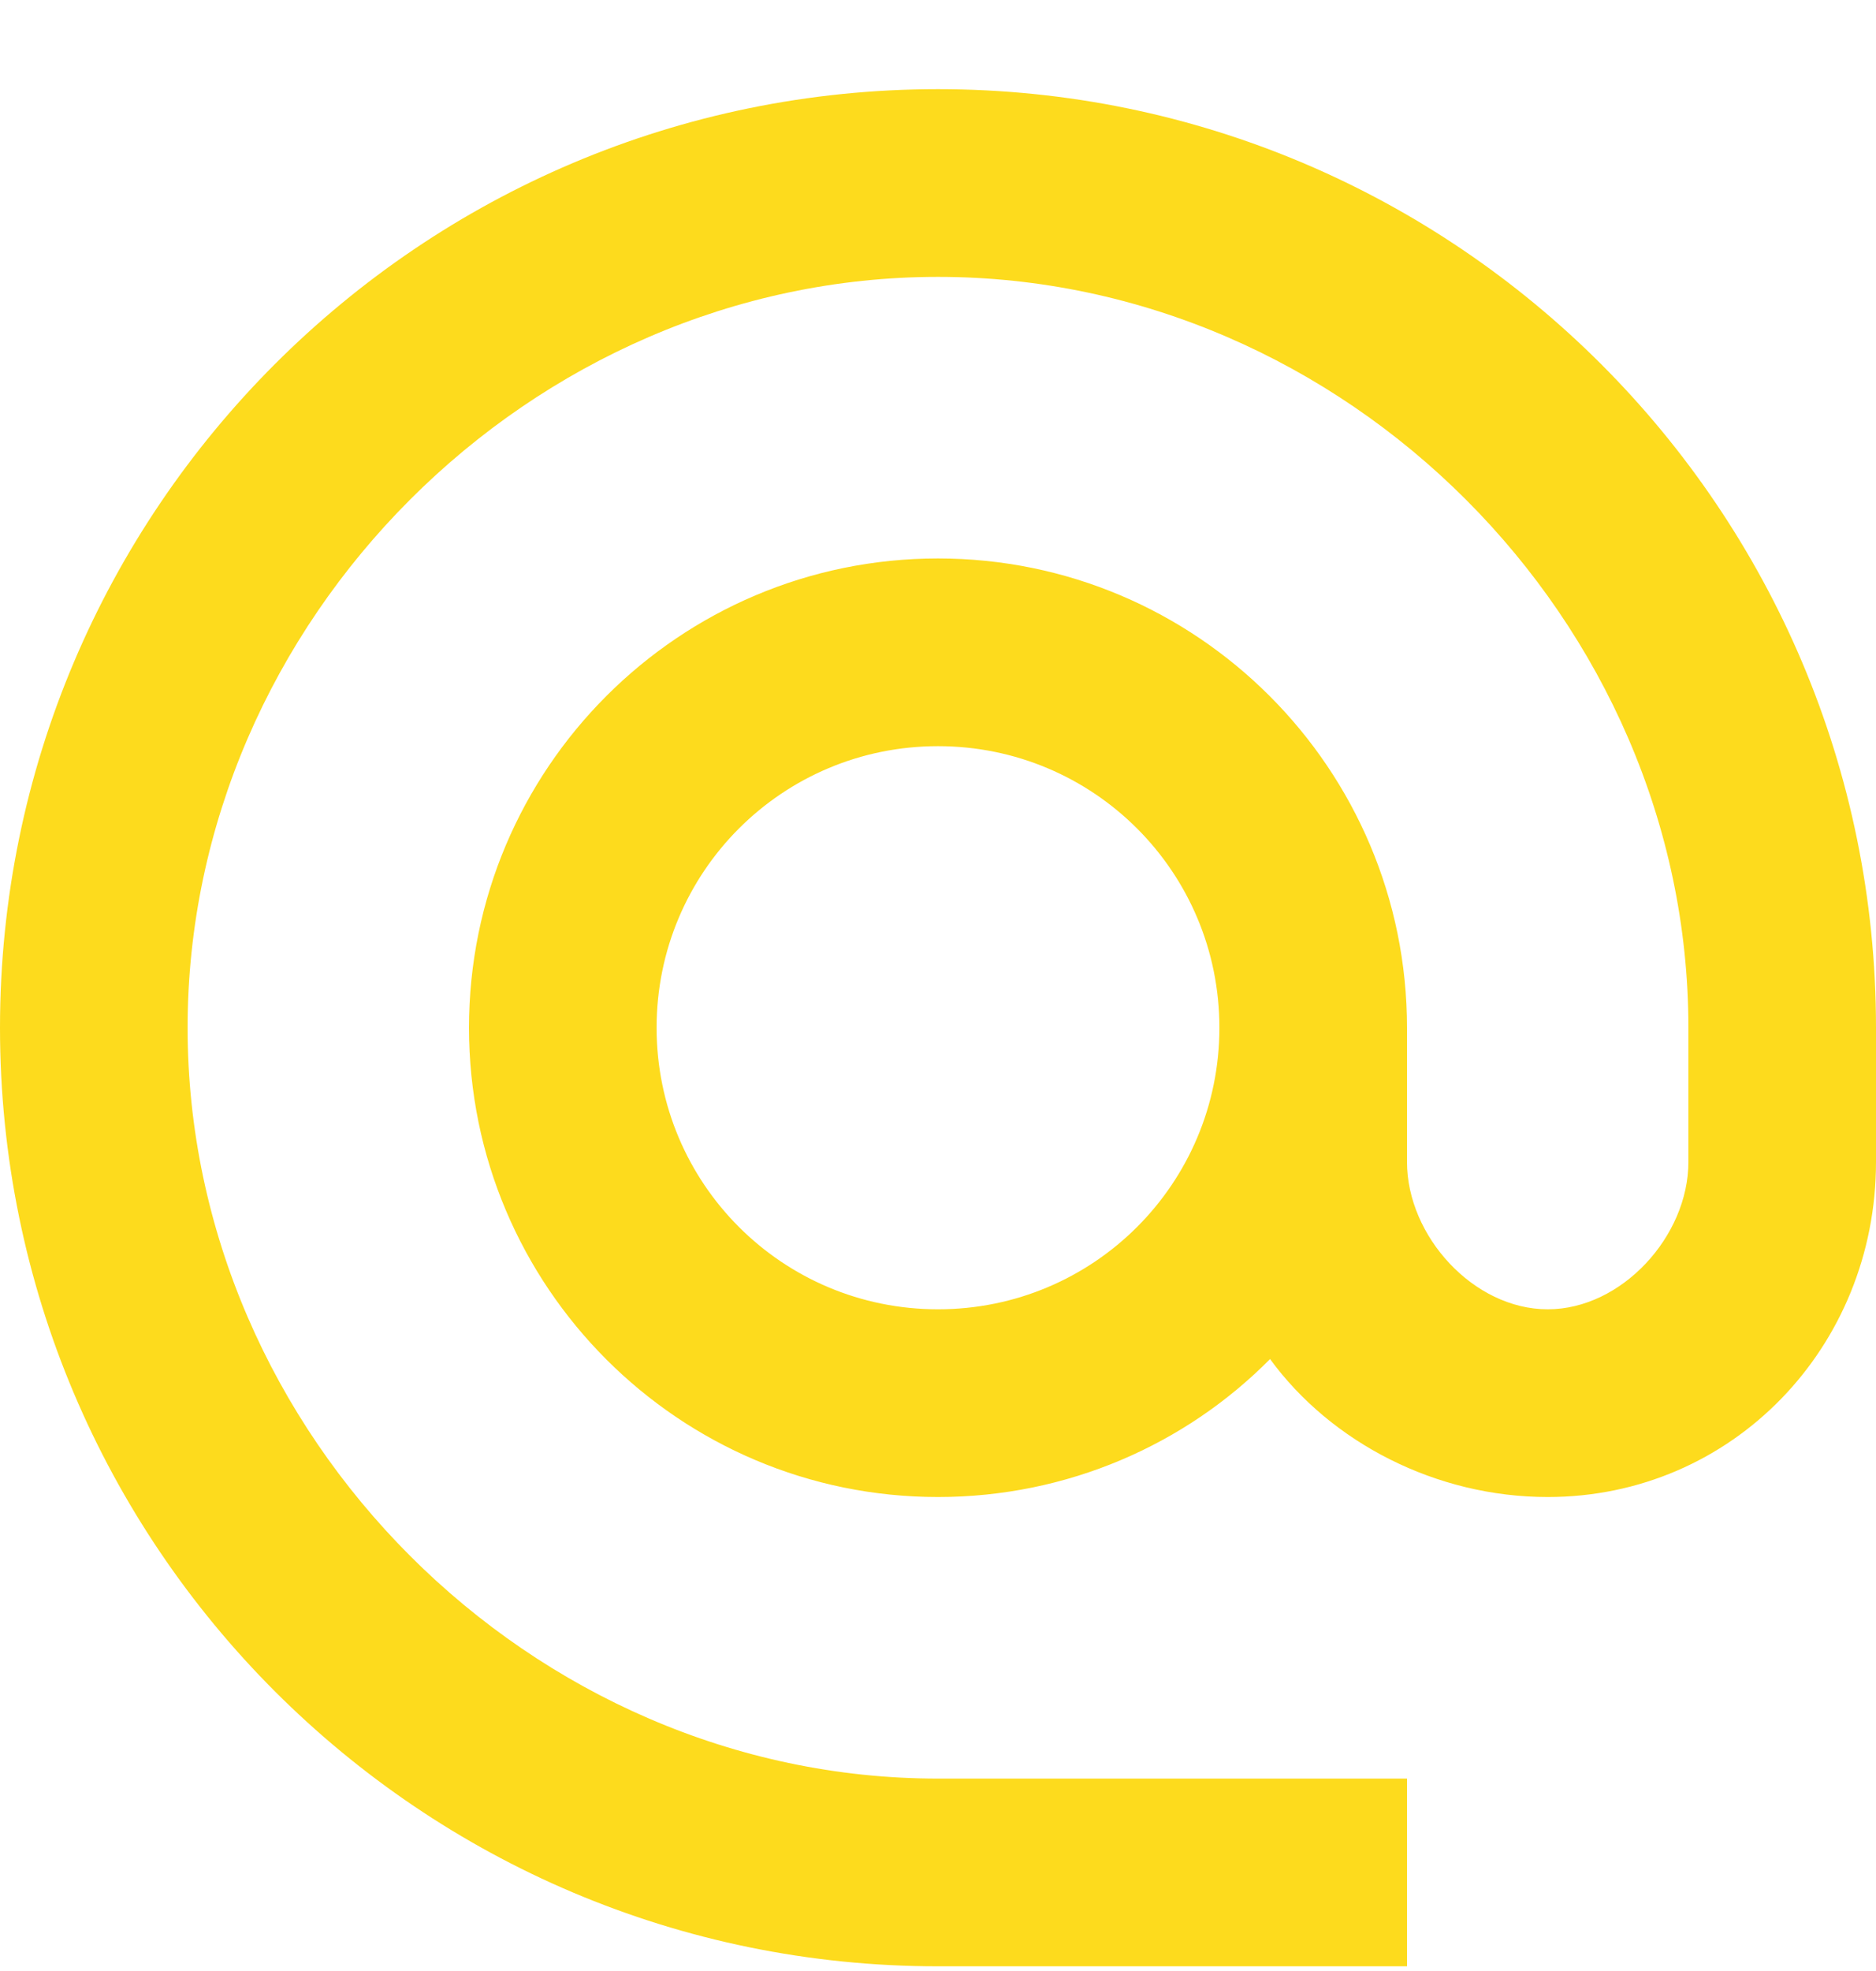 <?xml version="1.0" encoding="UTF-8"?>
<svg width="20px" height="21px" viewBox="0 0 20 21" version="1.1" xmlns="http://www.w3.org/2000/svg" xmlns:xlink="http://www.w3.org/1999/xlink">
  <!-- Generator: Sketch 59.1 (86144) - https://sketch.com -->
  <title>icon_email</title>
  <desc>Created with Sketch.</desc>
  <g id="Page-1" stroke="none" stroke-width="1" fill="none" fill-rule="evenodd">
    <g id="Contact-Us" transform="translate(-325, -495)">
      <g id="Section-contact-us" transform="translate(0, 80)">
        <g id="icon_email" transform="translate(323, 414)">
          <polygon id="Path" points="0 0 24 0 24 24 0 24"></polygon>
          <path d="M12,1.95 C6.48,1.95 2,6.43 2,11.95 C2,17.47 6.48,21.95 12,21.95 L17,21.95 L17,19.95 L12,19.95 C7.66,19.95 4,16.29 4,11.95 C4,7.61 7.66,3.95 12,3.95 C16.34,3.95 20,7.61 20,11.95 L20,13.38 C20,14.17 19.29,14.95 18.5,14.95 C17.71,14.95 17,14.17 17,13.38 L17,11.95 C17,9.19 14.76,6.95 12,6.95 C9.24,6.95 7,9.19 7,11.95 C7,14.71 9.24,16.95 12,16.95 C13.38,16.95 14.64,16.39 15.54,15.48 C16.19,16.37 17.31,16.95 18.5,16.95 C20.47,16.95 22,15.35 22,13.38 L22,11.95 C22,6.43 17.52,1.95 12,1.95 Z M12,14.95 C10.34,14.95 9,13.61 9,11.95 C9,10.29 10.34,8.95 12,8.95 C13.66,8.95 15,10.29 15,11.95 C15,13.61 13.66,14.95 12,14.95 Z" id="Shape" fill="#FDDB1D" fill-rule="nonzero"></path>
        </g>
      </g>
    </g>
  </g>
</svg>
